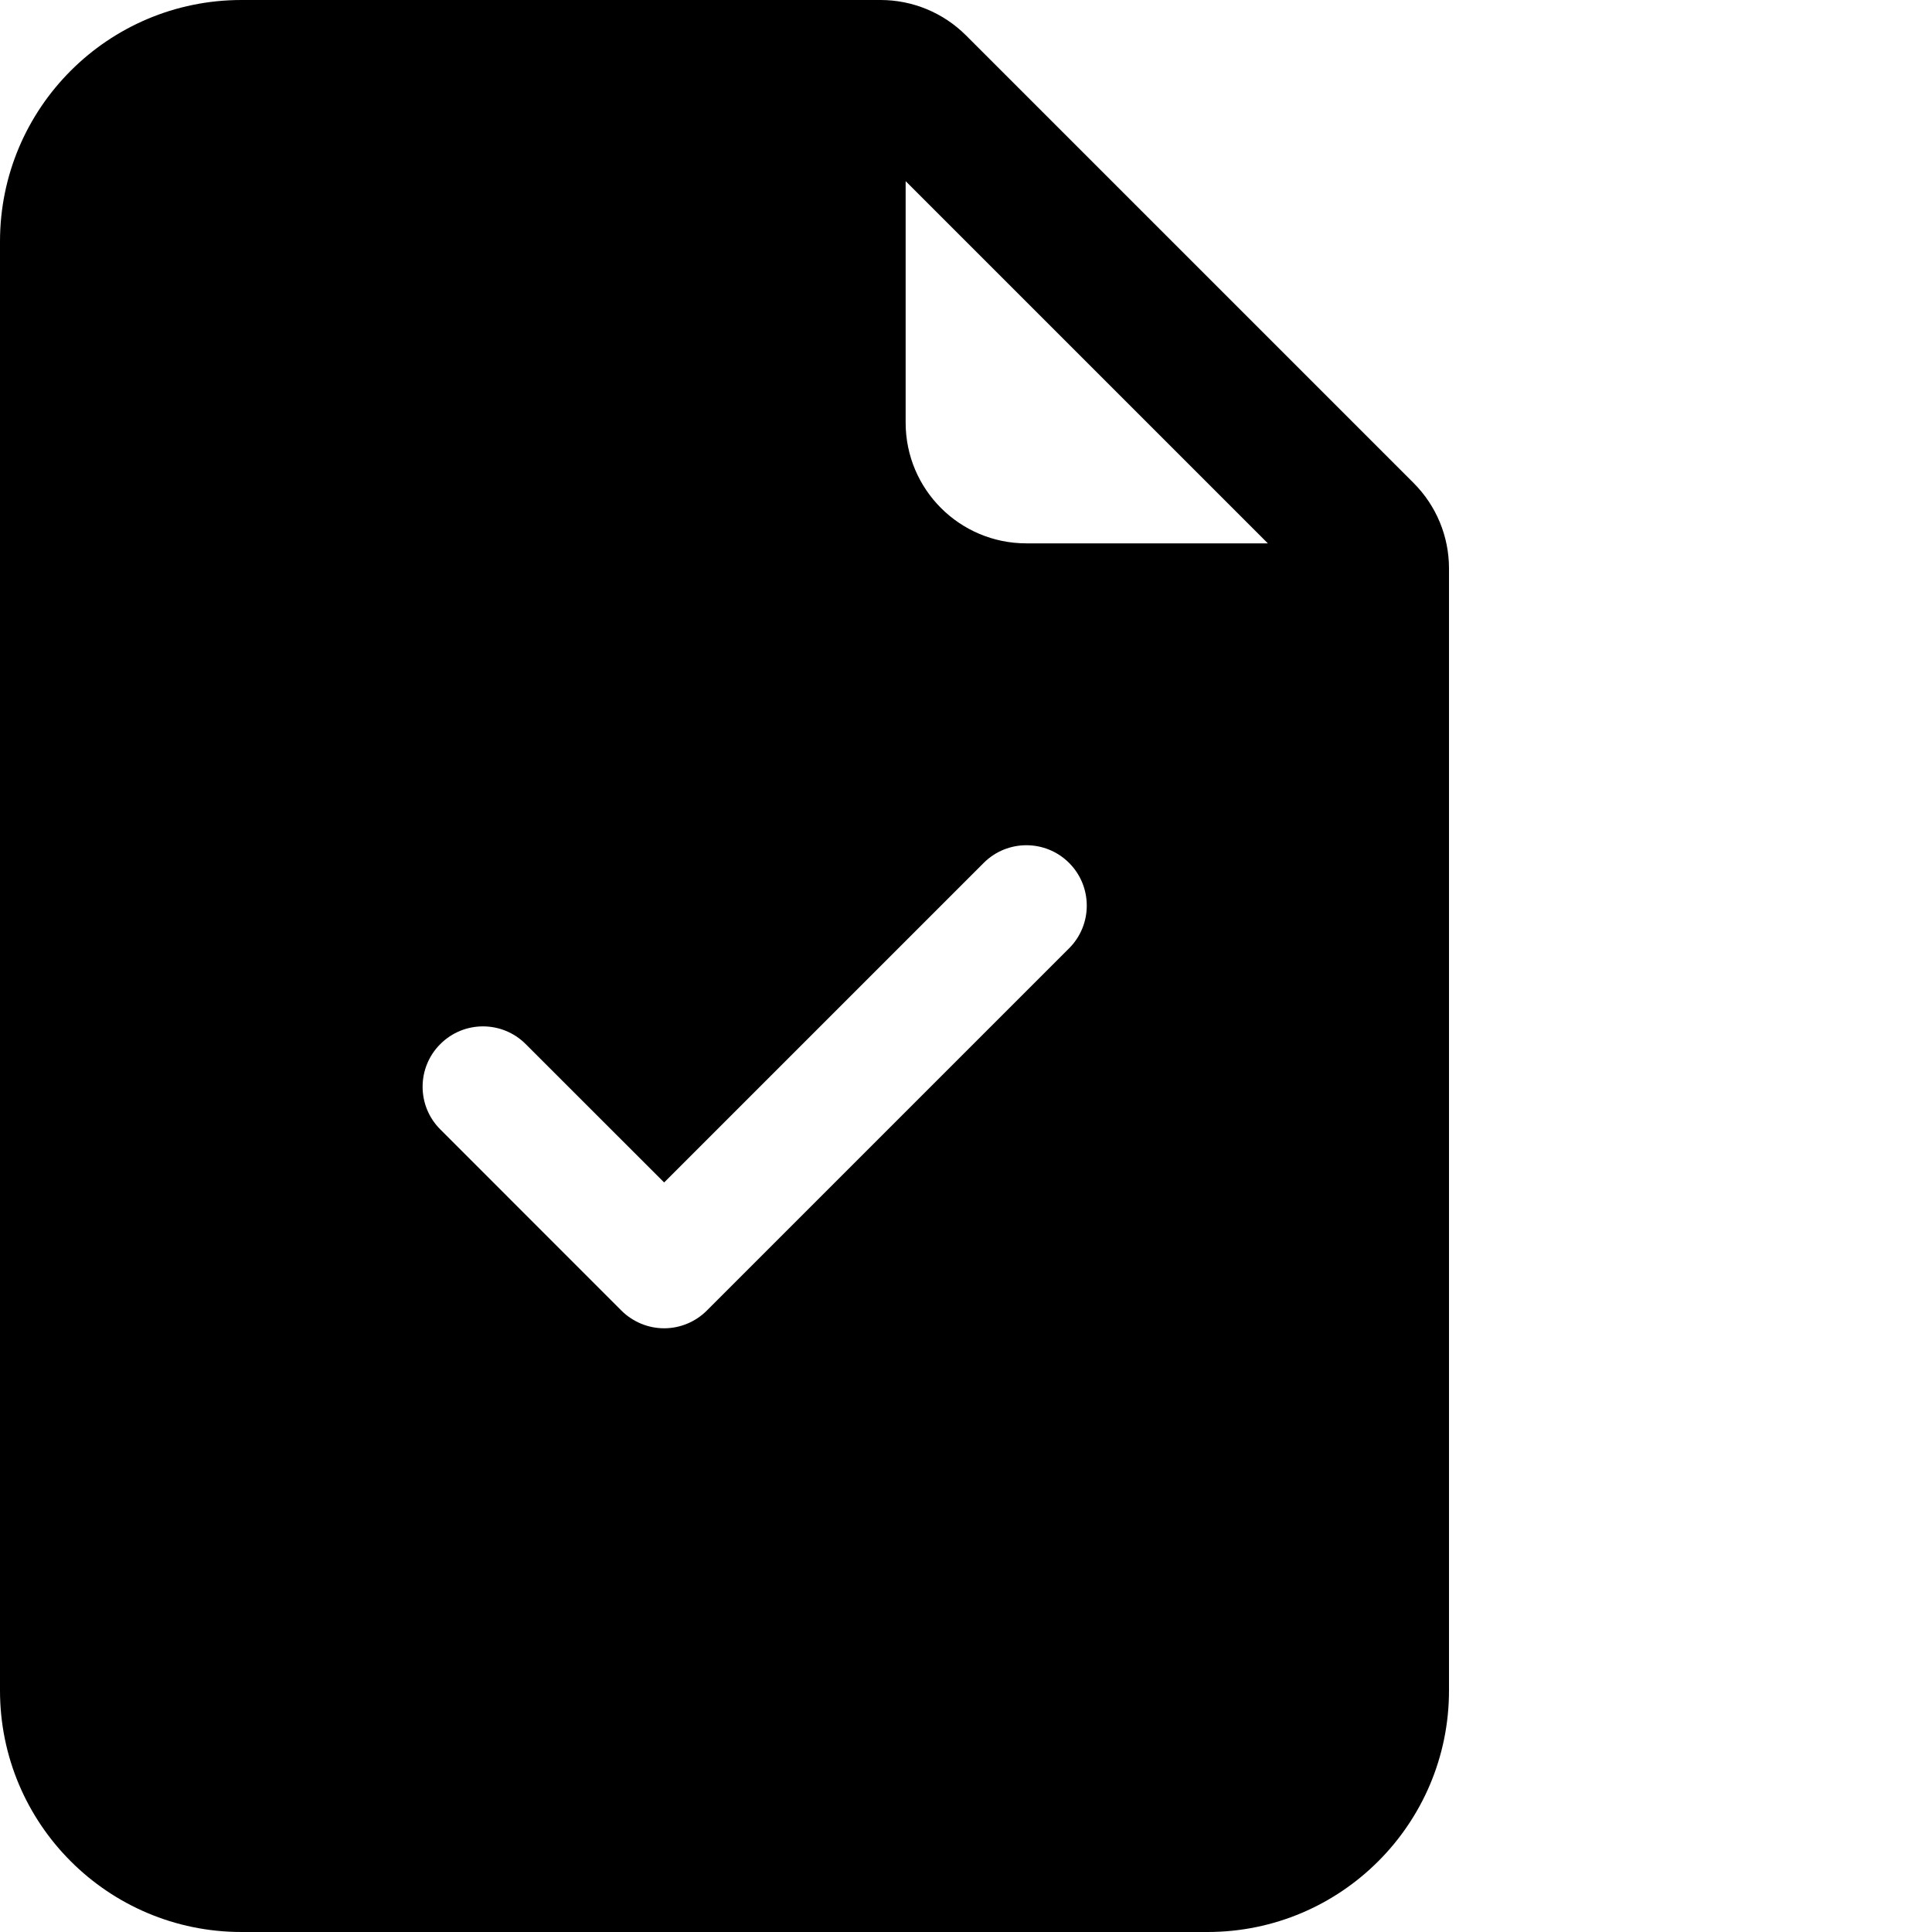 <?xml version="1.0" encoding="UTF-8"?> <svg xmlns="http://www.w3.org/2000/svg" width="25" height="25" viewBox="0 0 25 25" fill="none"><path d="M11.395 0H3.125C1.399 0 0 1.399 0 3.125V21.875C0 23.601 1.399 25 3.125 25H15.625C17.351 25 18.75 23.601 18.75 21.875V7.355C18.75 6.94 18.585 6.543 18.292 6.25L12.5 0.458C12.207 0.165 11.809 0 11.395 0ZM11.719 5.469V2.344L16.406 7.031H13.281C12.418 7.031 11.719 6.332 11.719 5.469ZM13.834 12.271L9.146 16.959C9 17.105 8.801 17.188 8.594 17.188C8.387 17.188 8.188 17.105 8.041 16.959L5.698 14.615C5.392 14.31 5.392 13.815 5.698 13.51C6.003 13.205 6.497 13.205 6.802 13.51L8.594 15.301L12.729 11.166C13.034 10.861 13.529 10.861 13.834 11.166C14.139 11.471 14.139 11.966 13.834 12.271Z" fill="black"></path></svg> 